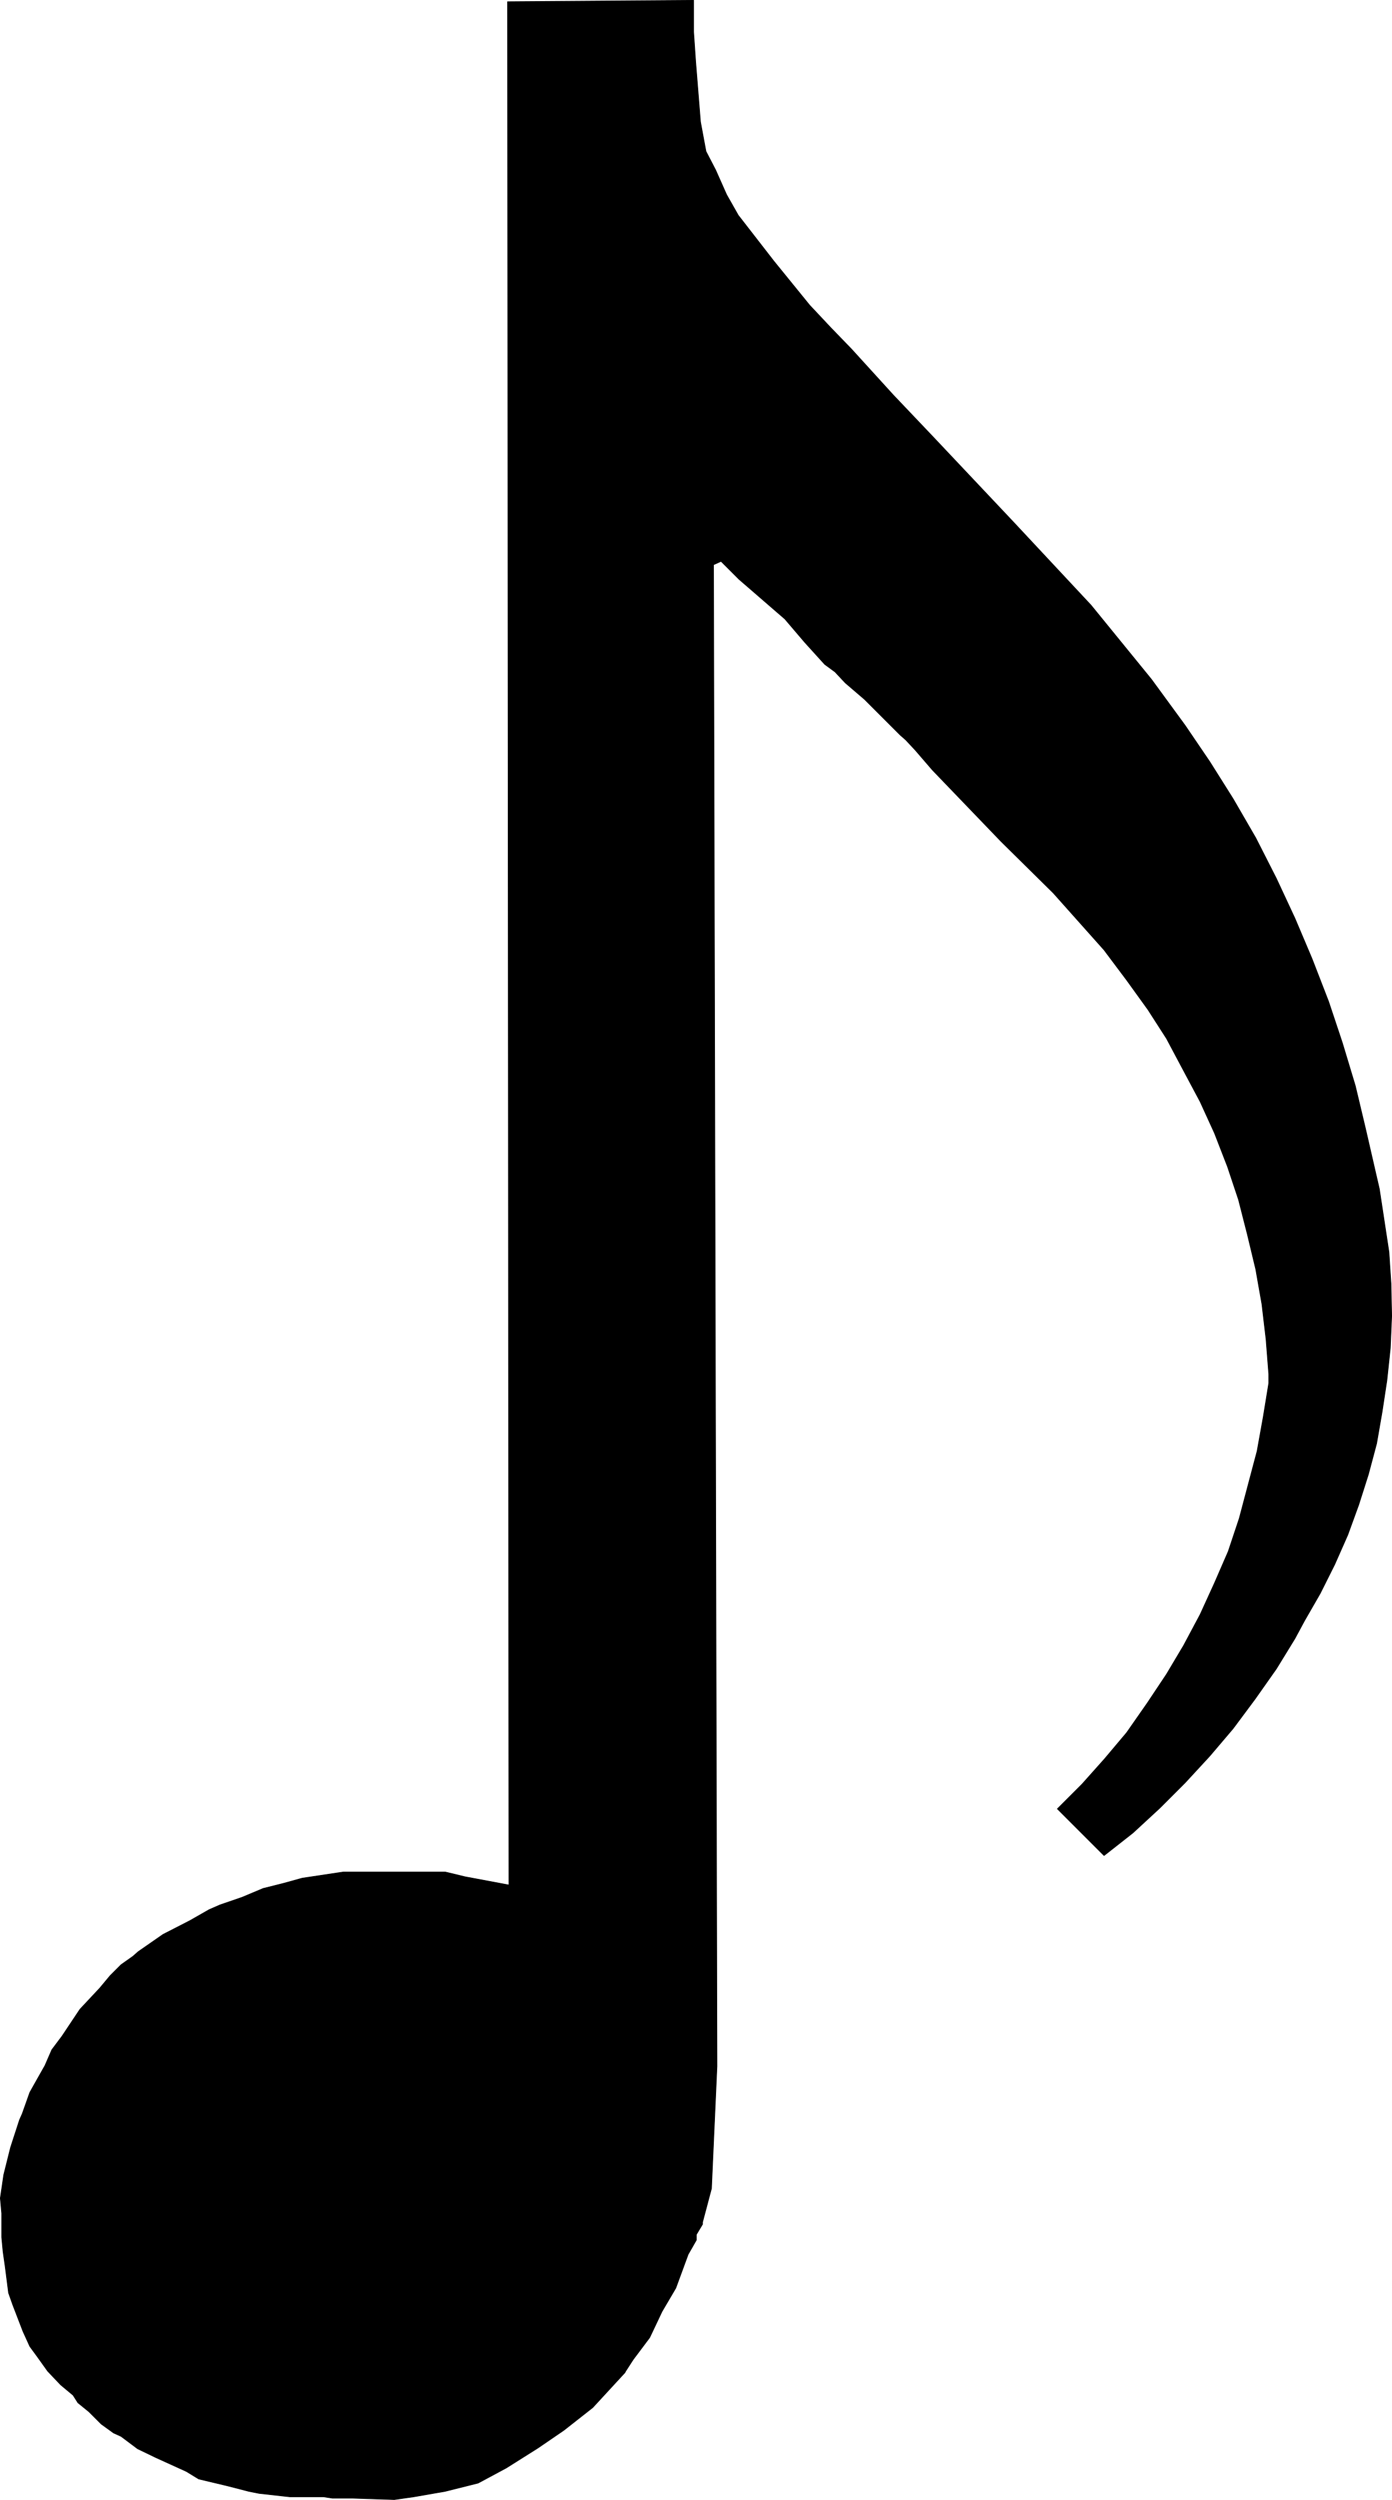 <?xml version="1.0" encoding="UTF-8" standalone="no"?>
<svg
   version="1.0"
   width="86.717mm"
   height="155.668mm"
   id="svg2"
   sodipodi:docname="Musical Note 06.wmf"
   xmlns:inkscape="http://www.inkscape.org/namespaces/inkscape"
   xmlns:sodipodi="http://sodipodi.sourceforge.net/DTD/sodipodi-0.dtd"
   xmlns="http://www.w3.org/2000/svg"
   xmlns:svg="http://www.w3.org/2000/svg">
  <sodipodi:namedview
     id="namedview2"
     pagecolor="#ffffff"
     bordercolor="#000000"
     borderopacity="0.25"
     inkscape:showpageshadow="2"
     inkscape:pageopacity="0.0"
     inkscape:pagecheckerboard="0"
     inkscape:deskcolor="#d1d1d1"
     inkscape:document-units="mm" />
  <defs
     id="defs1">
    <pattern
       id="WMFhbasepattern"
       patternUnits="userSpaceOnUse"
       width="6"
       height="6"
       x="0"
       y="0" />
  </defs>
  <path
     style="fill:#000000;fill-opacity:1;fill-rule:evenodd;stroke:none"
     d="m 167.996,132.909 0.808,353.4 -1.293,28.763 -2.101,7.918 v 0.485 l -1.455,2.424 v 1.293 l -1.939,3.393 -2.909,7.918 -3.232,5.494 -2.909,6.14 -3.879,5.171 -1.778,2.747 -0.162,0.323 -7.596,8.241 -6.788,5.333 -6.141,4.201 -7.434,4.686 -6.626,3.555 -7.757,1.939 -7.434,1.293 -4.525,0.646 -9.697,-0.323 h -4.848 l -2.101,-0.323 h -5.01 -2.909 l -7.273,-0.808 -2.424,-0.485 -5.01,-1.293 -6.788,-1.616 -2.909,-1.778 -7.111,-3.232 -4.364,-2.101 -3.879,-2.909 -1.778,-0.808 -2.909,-2.101 -2.909,-2.909 -2.586,-2.101 -1.131,-1.778 -2.909,-2.424 -3.071,-3.232 -2.424,-3.393 -1.778,-2.424 -1.616,-3.555 -2.424,-6.302 -0.97,-2.747 -0.808,-6.302 -0.485,-3.393 -0.323,-3.393 v -2.909 -2.747 l -0.323,-3.555 0.808,-5.494 1.616,-6.464 2.101,-6.464 0.646,-1.454 1.778,-5.009 1.455,-2.585 2.101,-3.717 1.616,-3.717 2.424,-3.232 4.202,-6.302 4.687,-5.009 2.424,-2.909 2.586,-2.585 2.747,-1.939 1.293,-1.131 5.818,-4.04 6.303,-3.232 4.525,-2.585 2.586,-1.131 5.172,-1.778 5.01,-2.101 4.525,-1.131 4.687,-1.293 9.697,-1.454 h 1.778 5.333 4.687 4.687 7.434 l 4.687,1.131 10.343,1.939 L 119.512,0.404 163.309,0.081 V 7.514 l 0.485,7.11 1.131,14.058 1.293,6.948 2.263,4.363 2.586,5.817 2.747,4.848 8.404,10.827 8.404,10.342 5.01,5.333 4.848,5.009 9.858,10.827 9.374,9.857 18.909,20.037 18.262,19.553 14.222,17.452 7.919,10.827 5.818,8.564 5.495,8.726 5.333,9.211 4.848,9.534 4.364,9.372 4.04,9.534 3.879,10.019 3.232,9.695 3.071,10.18 2.424,10.18 2.263,9.857 0.97,4.201 1.131,7.433 1.131,7.433 0.485,7.433 0.162,7.595 -0.323,7.595 -0.808,7.595 -1.131,7.433 -1.293,7.433 -1.939,7.272 -2.263,7.11 -2.586,7.11 -3.071,6.948 -3.394,6.787 -3.717,6.464 -2.263,4.201 -4.364,7.11 -5.01,7.11 -5.172,6.948 -5.495,6.464 -5.818,6.302 -5.98,5.979 -6.303,5.817 -6.788,5.333 -10.99,-10.988 5.818,-5.817 5.333,-5.979 5.172,-6.14 4.848,-6.948 4.525,-6.787 4.04,-6.787 3.879,-7.272 3.394,-7.433 3.232,-7.433 2.586,-7.756 2.101,-7.918 2.101,-7.918 1.455,-8.08 1.293,-7.918 v -2.101 l -0.646,-8.241 -0.97,-8.241 -1.455,-8.241 -1.939,-8.08 -2.101,-8.241 -2.586,-7.756 -3.071,-7.918 -3.394,-7.433 -3.879,-7.272 -4.04,-7.595 -4.364,-6.787 -5.01,-6.948 -5.333,-7.11 -11.959,-13.412 -12.283,-12.119 -16.161,-16.805 -4.04,-4.686 -2.263,-2.424 -1.293,-1.131 -8.404,-8.403 -4.525,-3.878 -2.424,-2.585 -2.424,-1.778 -4.687,-5.171 -4.687,-5.494 -10.828,-9.372 -1.778,-1.778 -1.131,-1.131 -1.293,-1.293 -1.778,0.808 z"
     id="path1" />
  <path
     style="fill:none;stroke:#000000;stroke-width:0.162px;stroke-linecap:round;stroke-linejoin:round;stroke-miterlimit:4;stroke-dasharray:none;stroke-opacity:1"
     d="m 167.996,132.909 0.808,353.4 -1.293,28.763 -2.101,7.918 v 0.485 l -1.455,2.424 v 1.293 l -1.939,3.393 -2.909,7.918 -3.232,5.494 -2.909,6.14 -3.879,5.171 -1.778,2.747 -0.162,0.323 -7.596,8.241 -6.788,5.333 -6.141,4.201 -7.434,4.686 -6.626,3.555 -7.757,1.939 -7.434,1.293 -4.525,0.646 -9.697,-0.323 h -4.848 l -2.101,-0.323 h -5.01 -2.909 l -7.273,-0.808 -2.424,-0.485 -5.01,-1.293 -6.788,-1.616 -2.909,-1.778 -7.111,-3.232 -4.364,-2.101 -3.879,-2.909 -1.778,-0.808 -2.909,-2.101 -2.909,-2.909 -2.586,-2.101 -1.131,-1.778 -2.909,-2.424 -3.071,-3.232 -2.424,-3.393 -1.778,-2.424 -1.616,-3.555 -2.424,-6.302 -0.97,-2.747 -0.808,-6.302 -0.485,-3.393 -0.323,-3.393 v -2.909 -2.747 l -0.323,-3.555 0.808,-5.494 1.616,-6.464 2.101,-6.464 0.646,-1.454 1.778,-5.009 1.455,-2.585 2.101,-3.717 1.616,-3.717 2.424,-3.232 4.202,-6.302 4.687,-5.009 2.424,-2.909 2.586,-2.585 2.747,-1.939 1.293,-1.131 5.818,-4.04 6.303,-3.232 4.525,-2.585 2.586,-1.131 5.172,-1.778 5.01,-2.101 4.525,-1.131 4.687,-1.293 9.697,-1.454 h 1.778 5.333 4.687 4.687 7.434 l 4.687,1.131 10.343,1.939 L 119.512,0.404 163.309,0.081 V 7.514 l 0.485,7.11 1.131,14.058 1.293,6.948 2.263,4.363 2.586,5.817 2.747,4.848 8.404,10.827 8.404,10.342 5.01,5.333 4.848,5.009 9.858,10.827 9.374,9.857 18.909,20.037 18.262,19.553 14.222,17.452 7.919,10.827 5.818,8.564 5.495,8.726 5.333,9.211 4.848,9.534 4.364,9.372 4.04,9.534 3.879,10.019 3.232,9.695 3.071,10.18 2.424,10.18 2.263,9.857 0.97,4.201 1.131,7.433 1.131,7.433 0.485,7.433 0.162,7.595 -0.323,7.595 -0.808,7.595 -1.131,7.433 -1.293,7.433 -1.939,7.272 -2.263,7.11 -2.586,7.11 -3.071,6.948 -3.394,6.787 -3.717,6.464 -2.263,4.201 -4.364,7.11 -5.01,7.11 -5.172,6.948 -5.495,6.464 -5.818,6.302 -5.98,5.979 -6.303,5.817 -6.788,5.333 -10.99,-10.988 5.818,-5.817 5.333,-5.979 5.172,-6.14 4.848,-6.948 4.525,-6.787 4.04,-6.787 3.879,-7.272 3.394,-7.433 3.232,-7.433 2.586,-7.756 2.101,-7.918 2.101,-7.918 1.455,-8.08 1.293,-7.918 v -2.101 l -0.646,-8.241 -0.97,-8.241 -1.455,-8.241 -1.939,-8.08 -2.101,-8.241 -2.586,-7.756 -3.071,-7.918 -3.394,-7.433 -3.879,-7.272 -4.04,-7.595 -4.364,-6.787 -5.01,-6.948 -5.333,-7.11 -11.959,-13.412 -12.283,-12.119 -16.161,-16.805 -4.04,-4.686 -2.263,-2.424 -1.293,-1.131 -8.404,-8.403 -4.525,-3.878 -2.424,-2.585 -2.424,-1.778 -4.687,-5.171 -4.687,-5.494 -10.828,-9.372 -1.778,-1.778 -1.131,-1.131 -1.293,-1.293 -1.778,0.808 v 0"
     id="path2" />
</svg>
